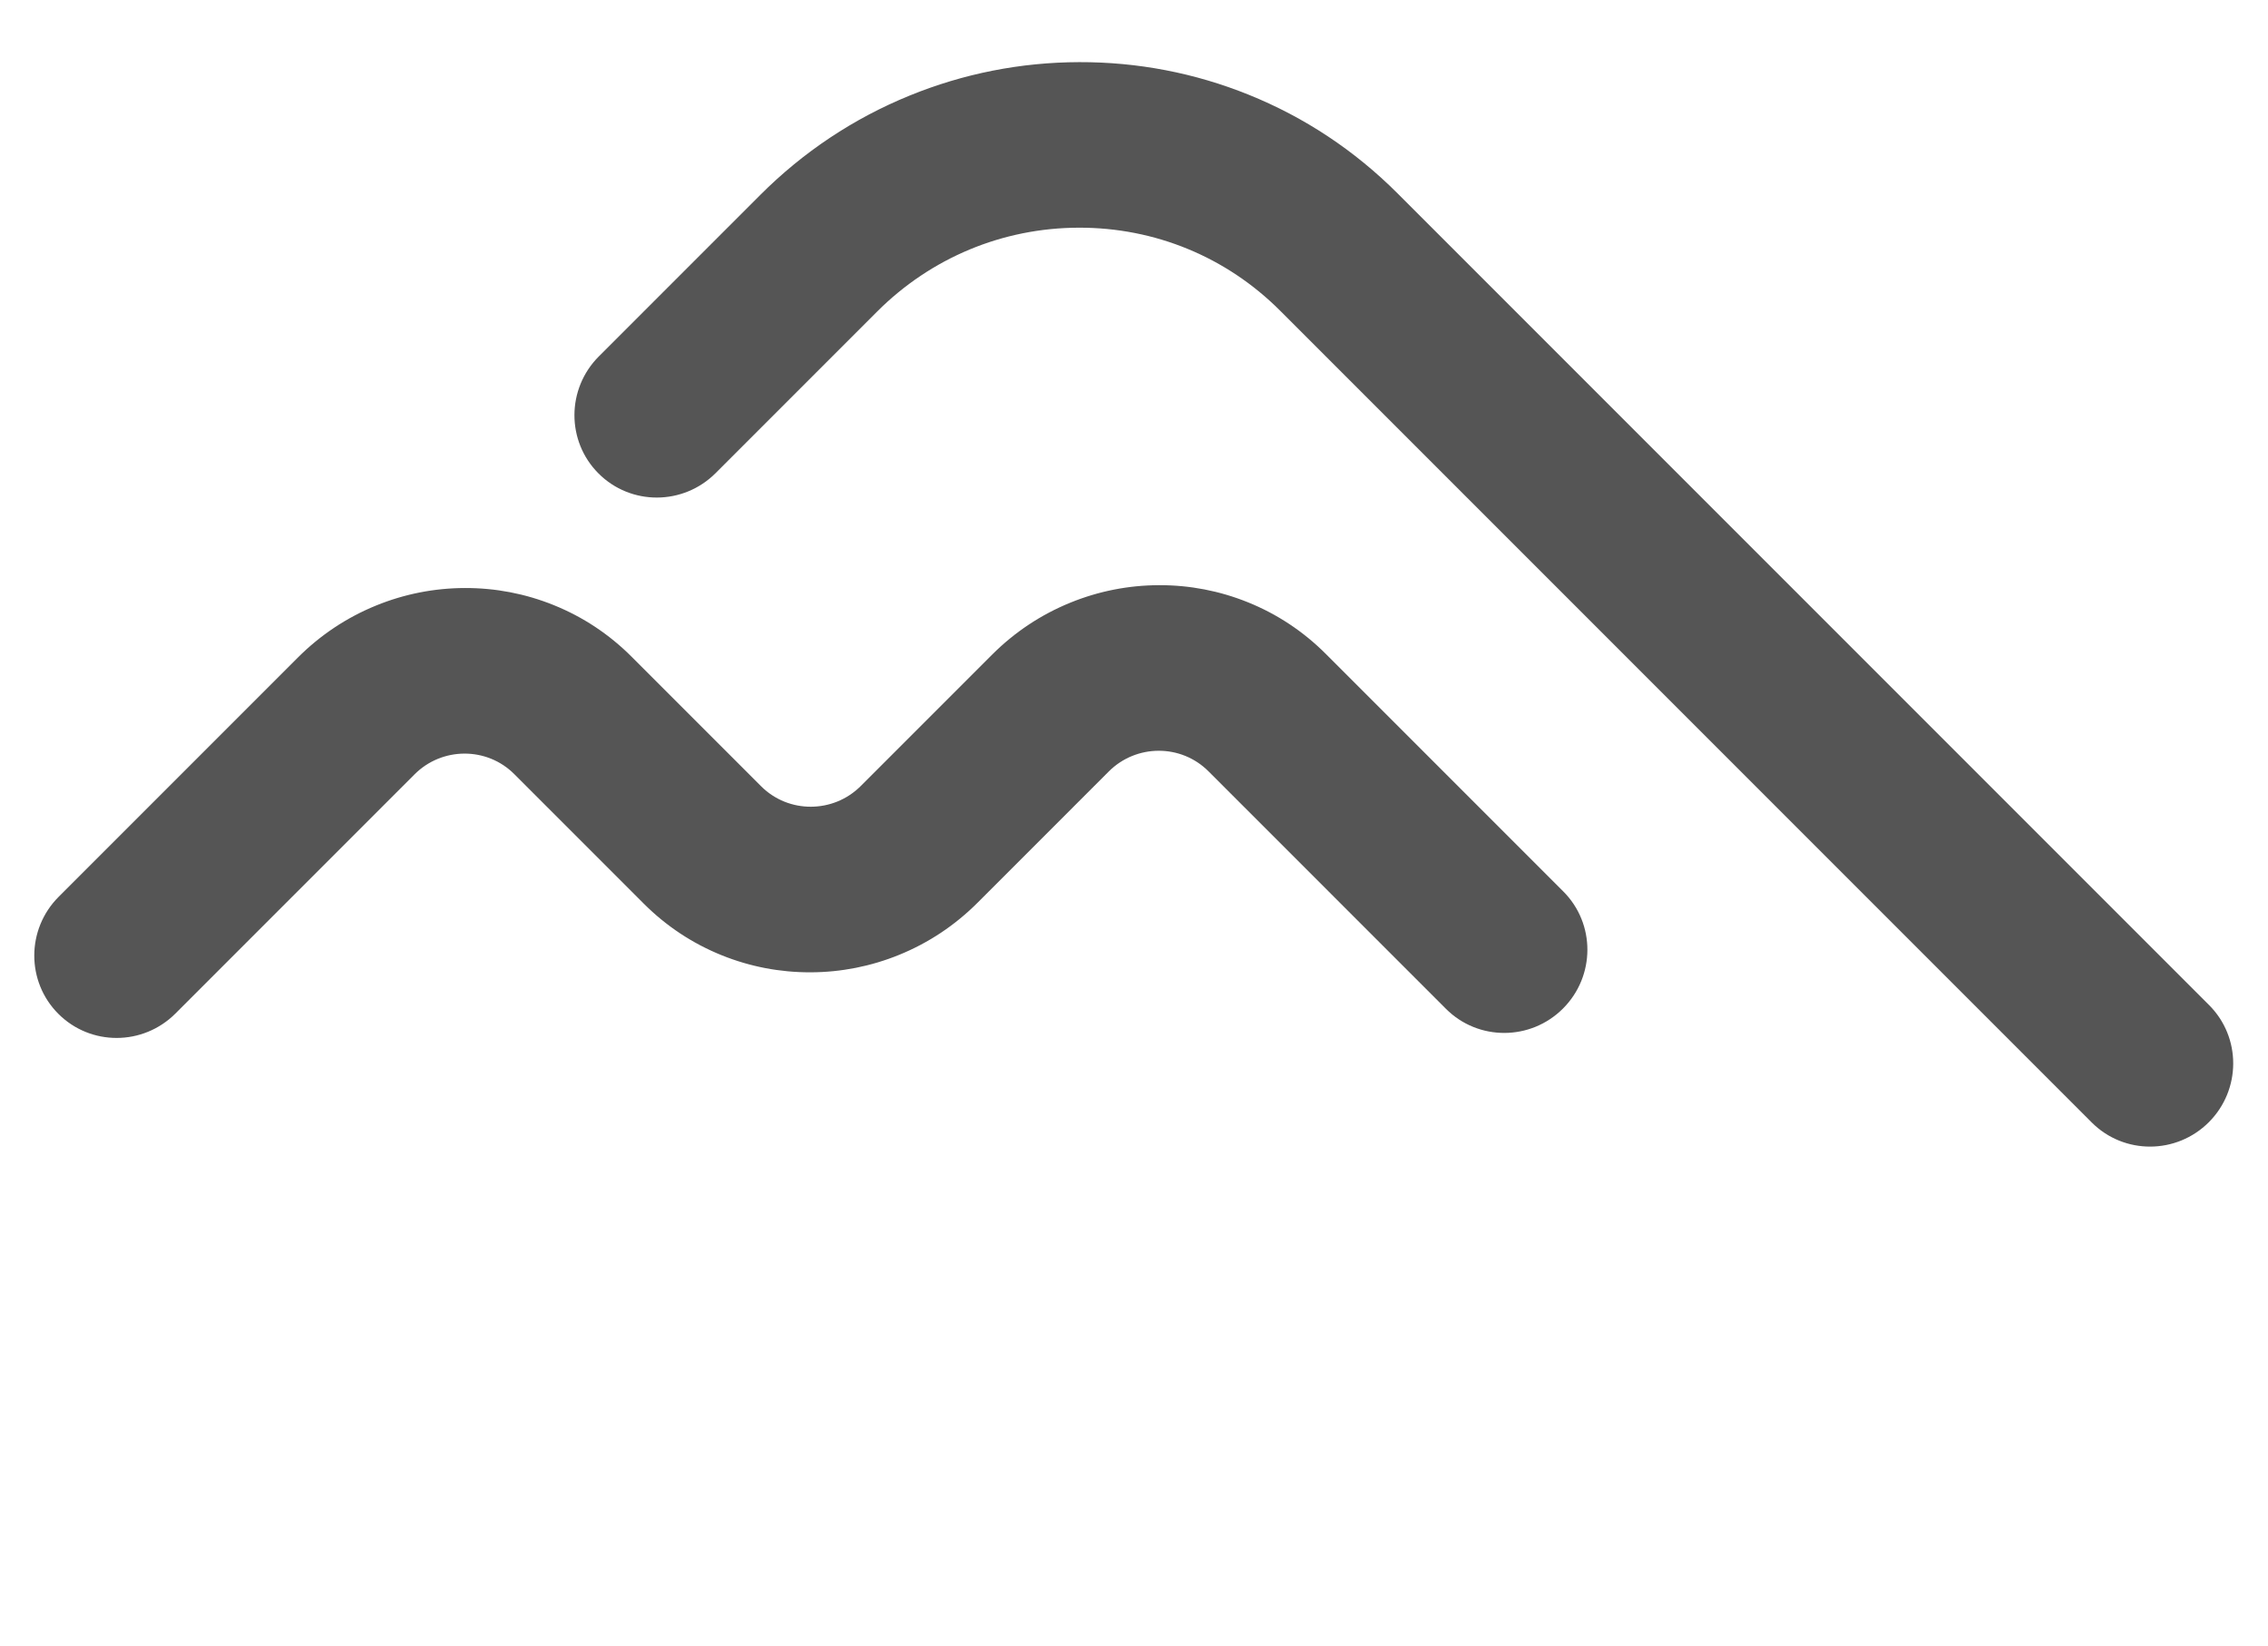 <?xml version="1.0" encoding="UTF-8"?>
<svg xmlns="http://www.w3.org/2000/svg" version="1.1" width="255" height="185" viewBox="0 0 255 185"><svg width="255" height="213" viewBox="0 0 255 213" fill="none" x="0" y="-14">
  <path d="M175.735 127.369C172.092 131.013 166.2 131.029 162.575 127.404L135.868 100.697C132.786 97.615 127.757 97.628 124.658 100.727L109.908 115.477C107.371 118.014 104.41 119.983 101.109 121.329C97.925 122.627 94.565 123.29 91.123 123.299C87.681 123.308 84.324 122.663 81.147 121.382C77.853 120.053 74.903 118.1 72.379 115.576L57.819 101.016C54.737 97.934 49.708 97.947 46.609 101.046L19.722 127.933C16.079 131.576 10.187 131.592 6.562 127.968C2.938 124.343 2.954 118.451 6.597 114.808L33.484 87.921C36.022 85.384 38.982 83.415 42.283 82.069C45.467 80.771 48.827 80.108 52.269 80.099C55.712 80.09 59.068 80.735 62.245 82.016C65.54 83.344 68.489 85.298 71.013 87.822L85.573 102.382C88.655 105.464 93.684 105.451 96.783 102.352L111.533 87.602C114.07 85.065 117.031 83.096 120.332 81.75C123.516 80.452 126.875 79.789 130.318 79.779C133.76 79.77 137.116 80.416 140.294 81.697C143.588 83.025 146.538 84.979 149.062 87.503L175.769 114.21C179.393 117.834 179.378 123.726 175.734 127.369L175.735 127.369Z" fill="#555555"/>
  <path d="M248.347 140.148C244.704 143.791 238.812 143.807 235.187 140.182L143.927 48.922C137.89 42.885 129.85 39.572 121.289 39.594C112.728 39.617 104.67 42.972 98.6 49.042L80.454 67.188C76.811 70.831 70.919 70.847 67.294 67.223C63.67 63.598 63.686 57.707 67.329 54.064L85.475 35.918C90.321 31.072 95.971 27.313 102.269 24.745C108.347 22.267 114.762 21.002 121.338 20.985C127.913 20.967 134.322 22.199 140.387 24.645C146.671 27.179 152.301 30.908 157.121 35.728L248.381 126.988C252.005 130.612 251.99 136.504 248.347 140.148L248.347 140.148Z" fill="#555555"/>
</svg></svg>
